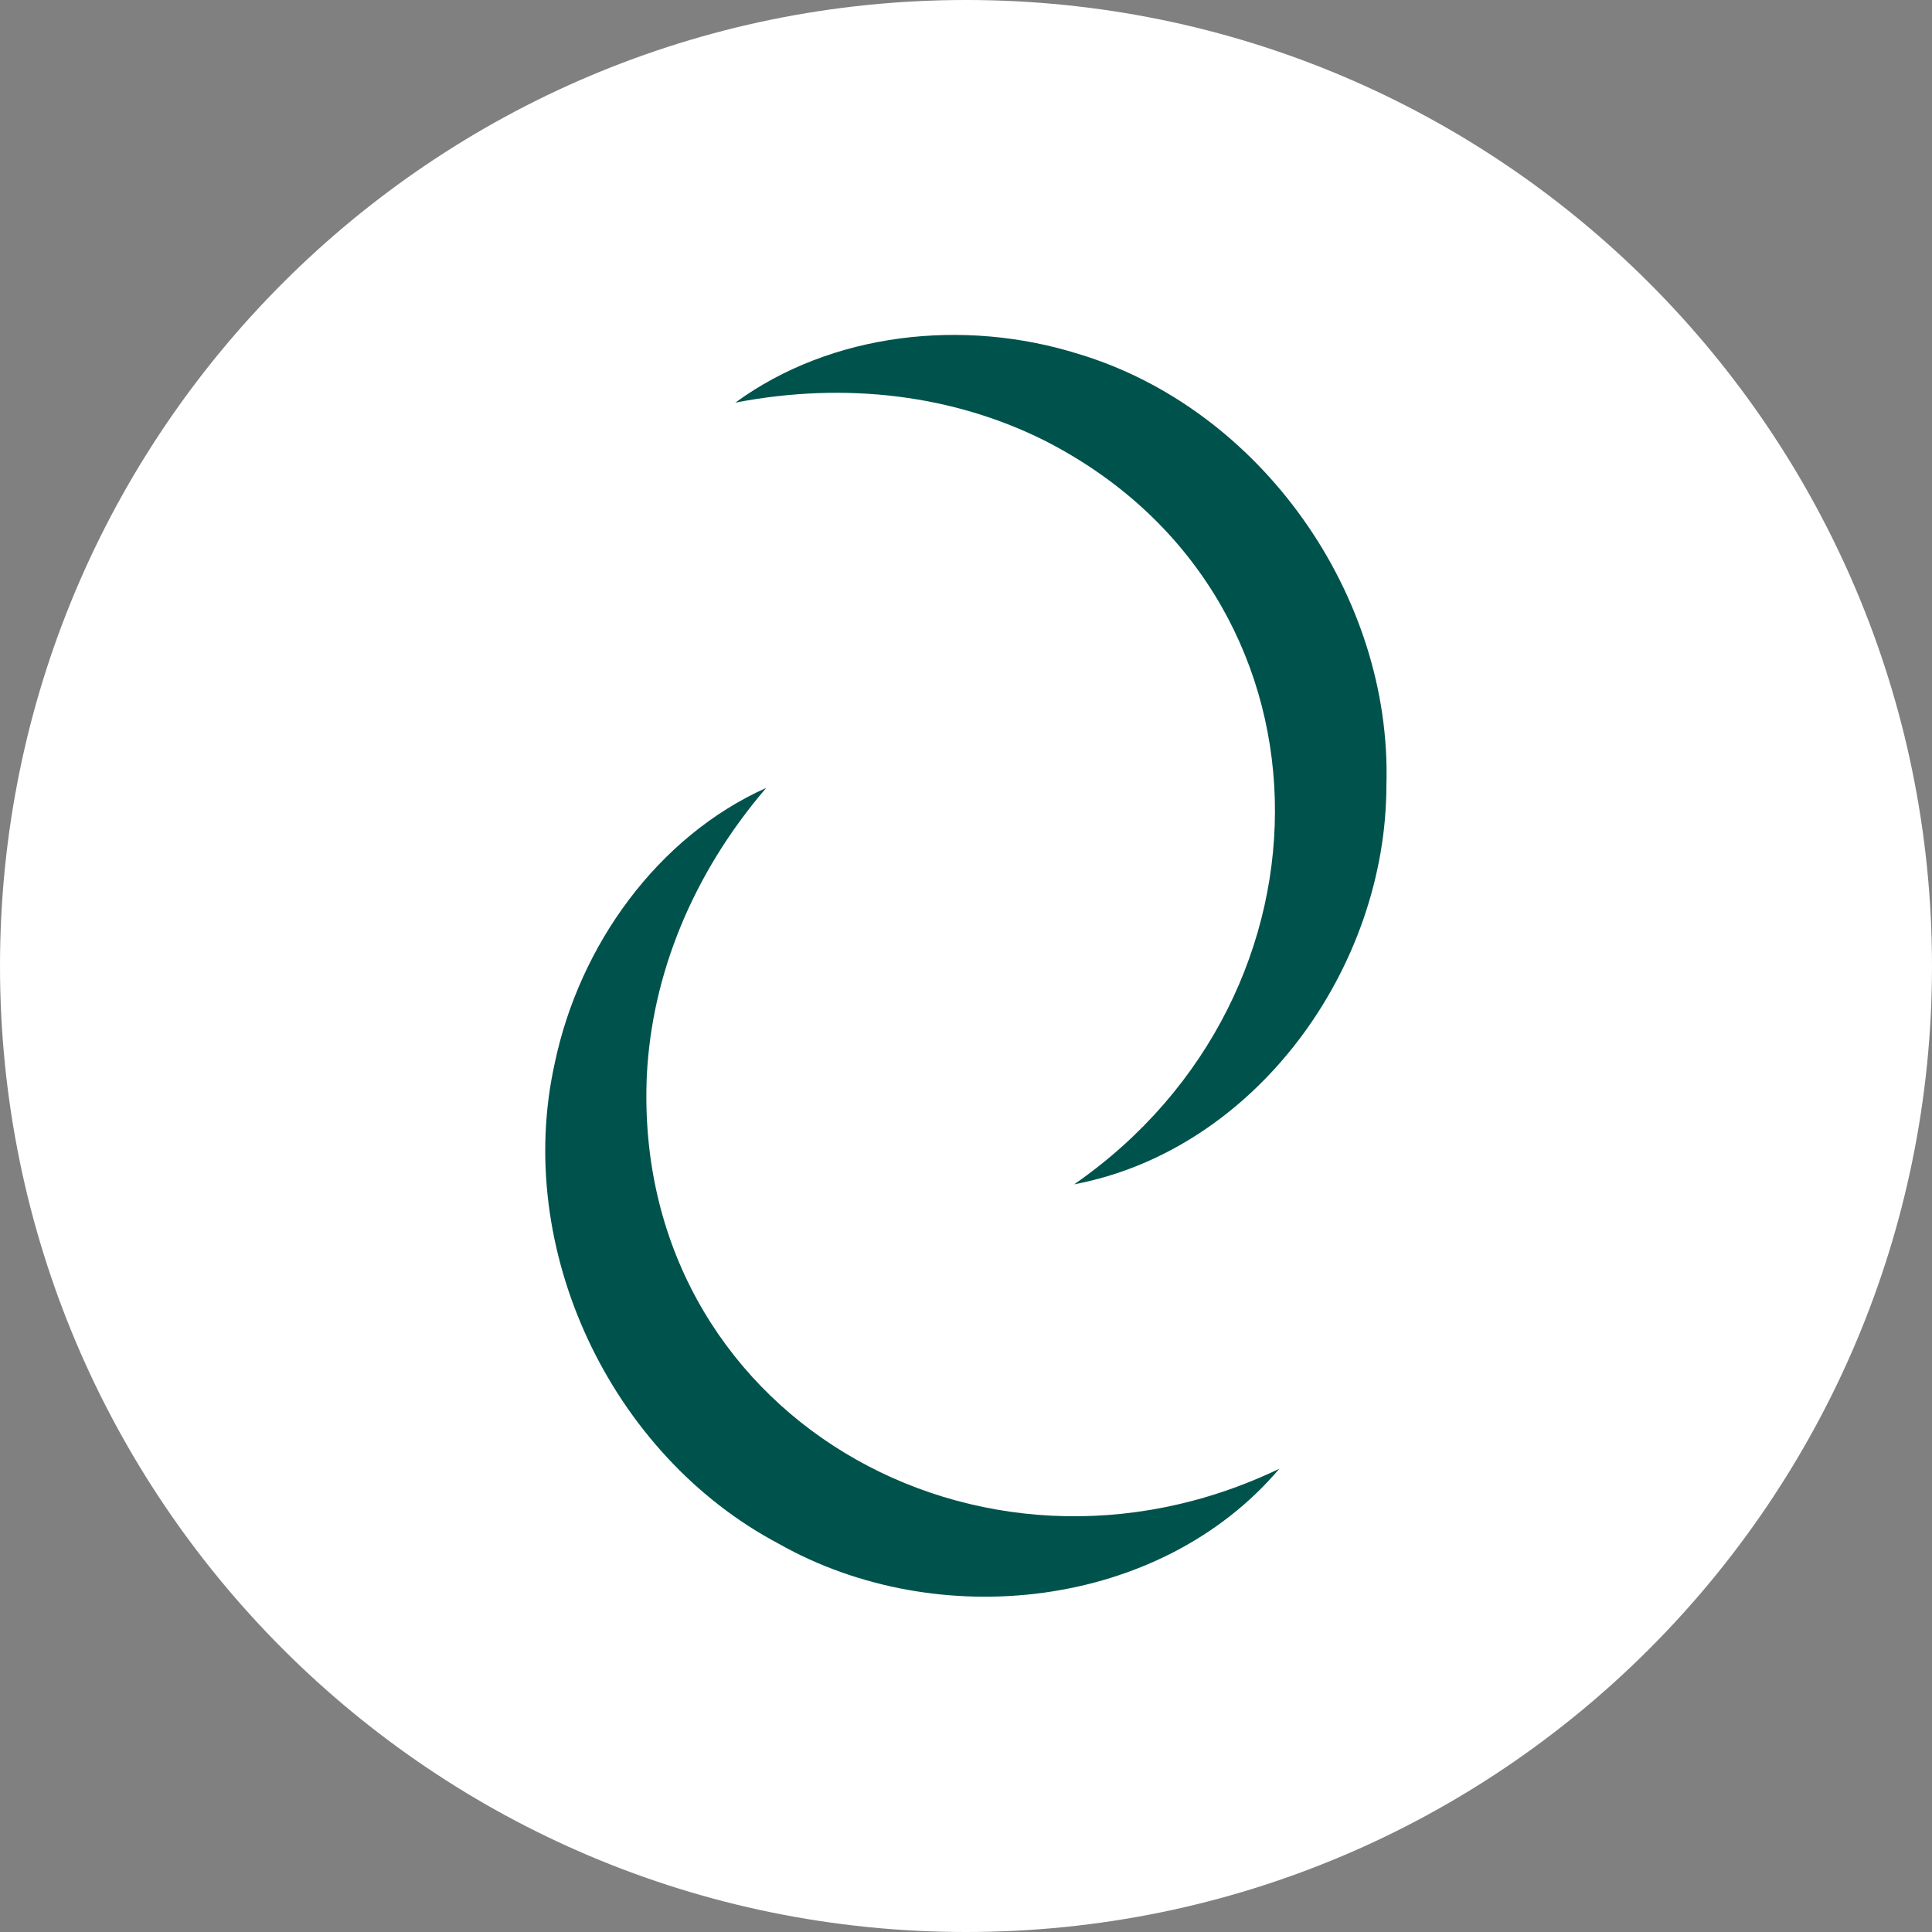 <?xml version="1.0" encoding="utf-8"?>
<!-- Generator: Adobe Illustrator 27.4.1, SVG Export Plug-In . SVG Version: 6.00 Build 0)  -->
<svg version="1.1" id="Layer_1" xmlns="http://www.w3.org/2000/svg" xmlns:xlink="http://www.w3.org/1999/xlink" x="0px" y="0px"
	 viewBox="0 0 50 50" style="enable-background:new 0 0 50 50;" xml:space="preserve">
<rect x="0" y="0" width="50" height="50" fill="#808080" stroke="none"/>
<style type="text/css">
	.st0{fill:#FFFFFF;}
	.st1{fill:#00534C;}
</style>
<path class="st0" d="M25,0L25,0c13.81,0,25,11.19,25,25v0c0,13.81-11.19,25-25,25h0C11.19,50,0,38.81,0,25v0C0,11.19,11.19,0,25,0z"
	/>
<g>
	<path class="st1" d="M27.8,30.65c7.09-4.92,7.01-15.29-0.77-19.25c-2.32-1.16-5.1-1.54-8-0.98c2.49-1.82,5.92-2.19,8.88-1.26
		c4.72,1.42,8.12,6.25,7.97,11.16C35.88,25.06,32.49,29.76,27.8,30.65L27.8,30.65z"/>
	<path class="st1" d="M33.11,38.01c-3.09,3.64-8.85,4.27-12.96,1.94c-4.35-2.3-6.87-7.63-5.79-12.45c0.64-3.04,2.66-5.85,5.47-7.11
		c-1.92,2.24-2.96,4.85-3.09,7.44C16.35,36.57,25.33,41.75,33.11,38.01L33.11,38.01z"/>
</g>
</svg>

